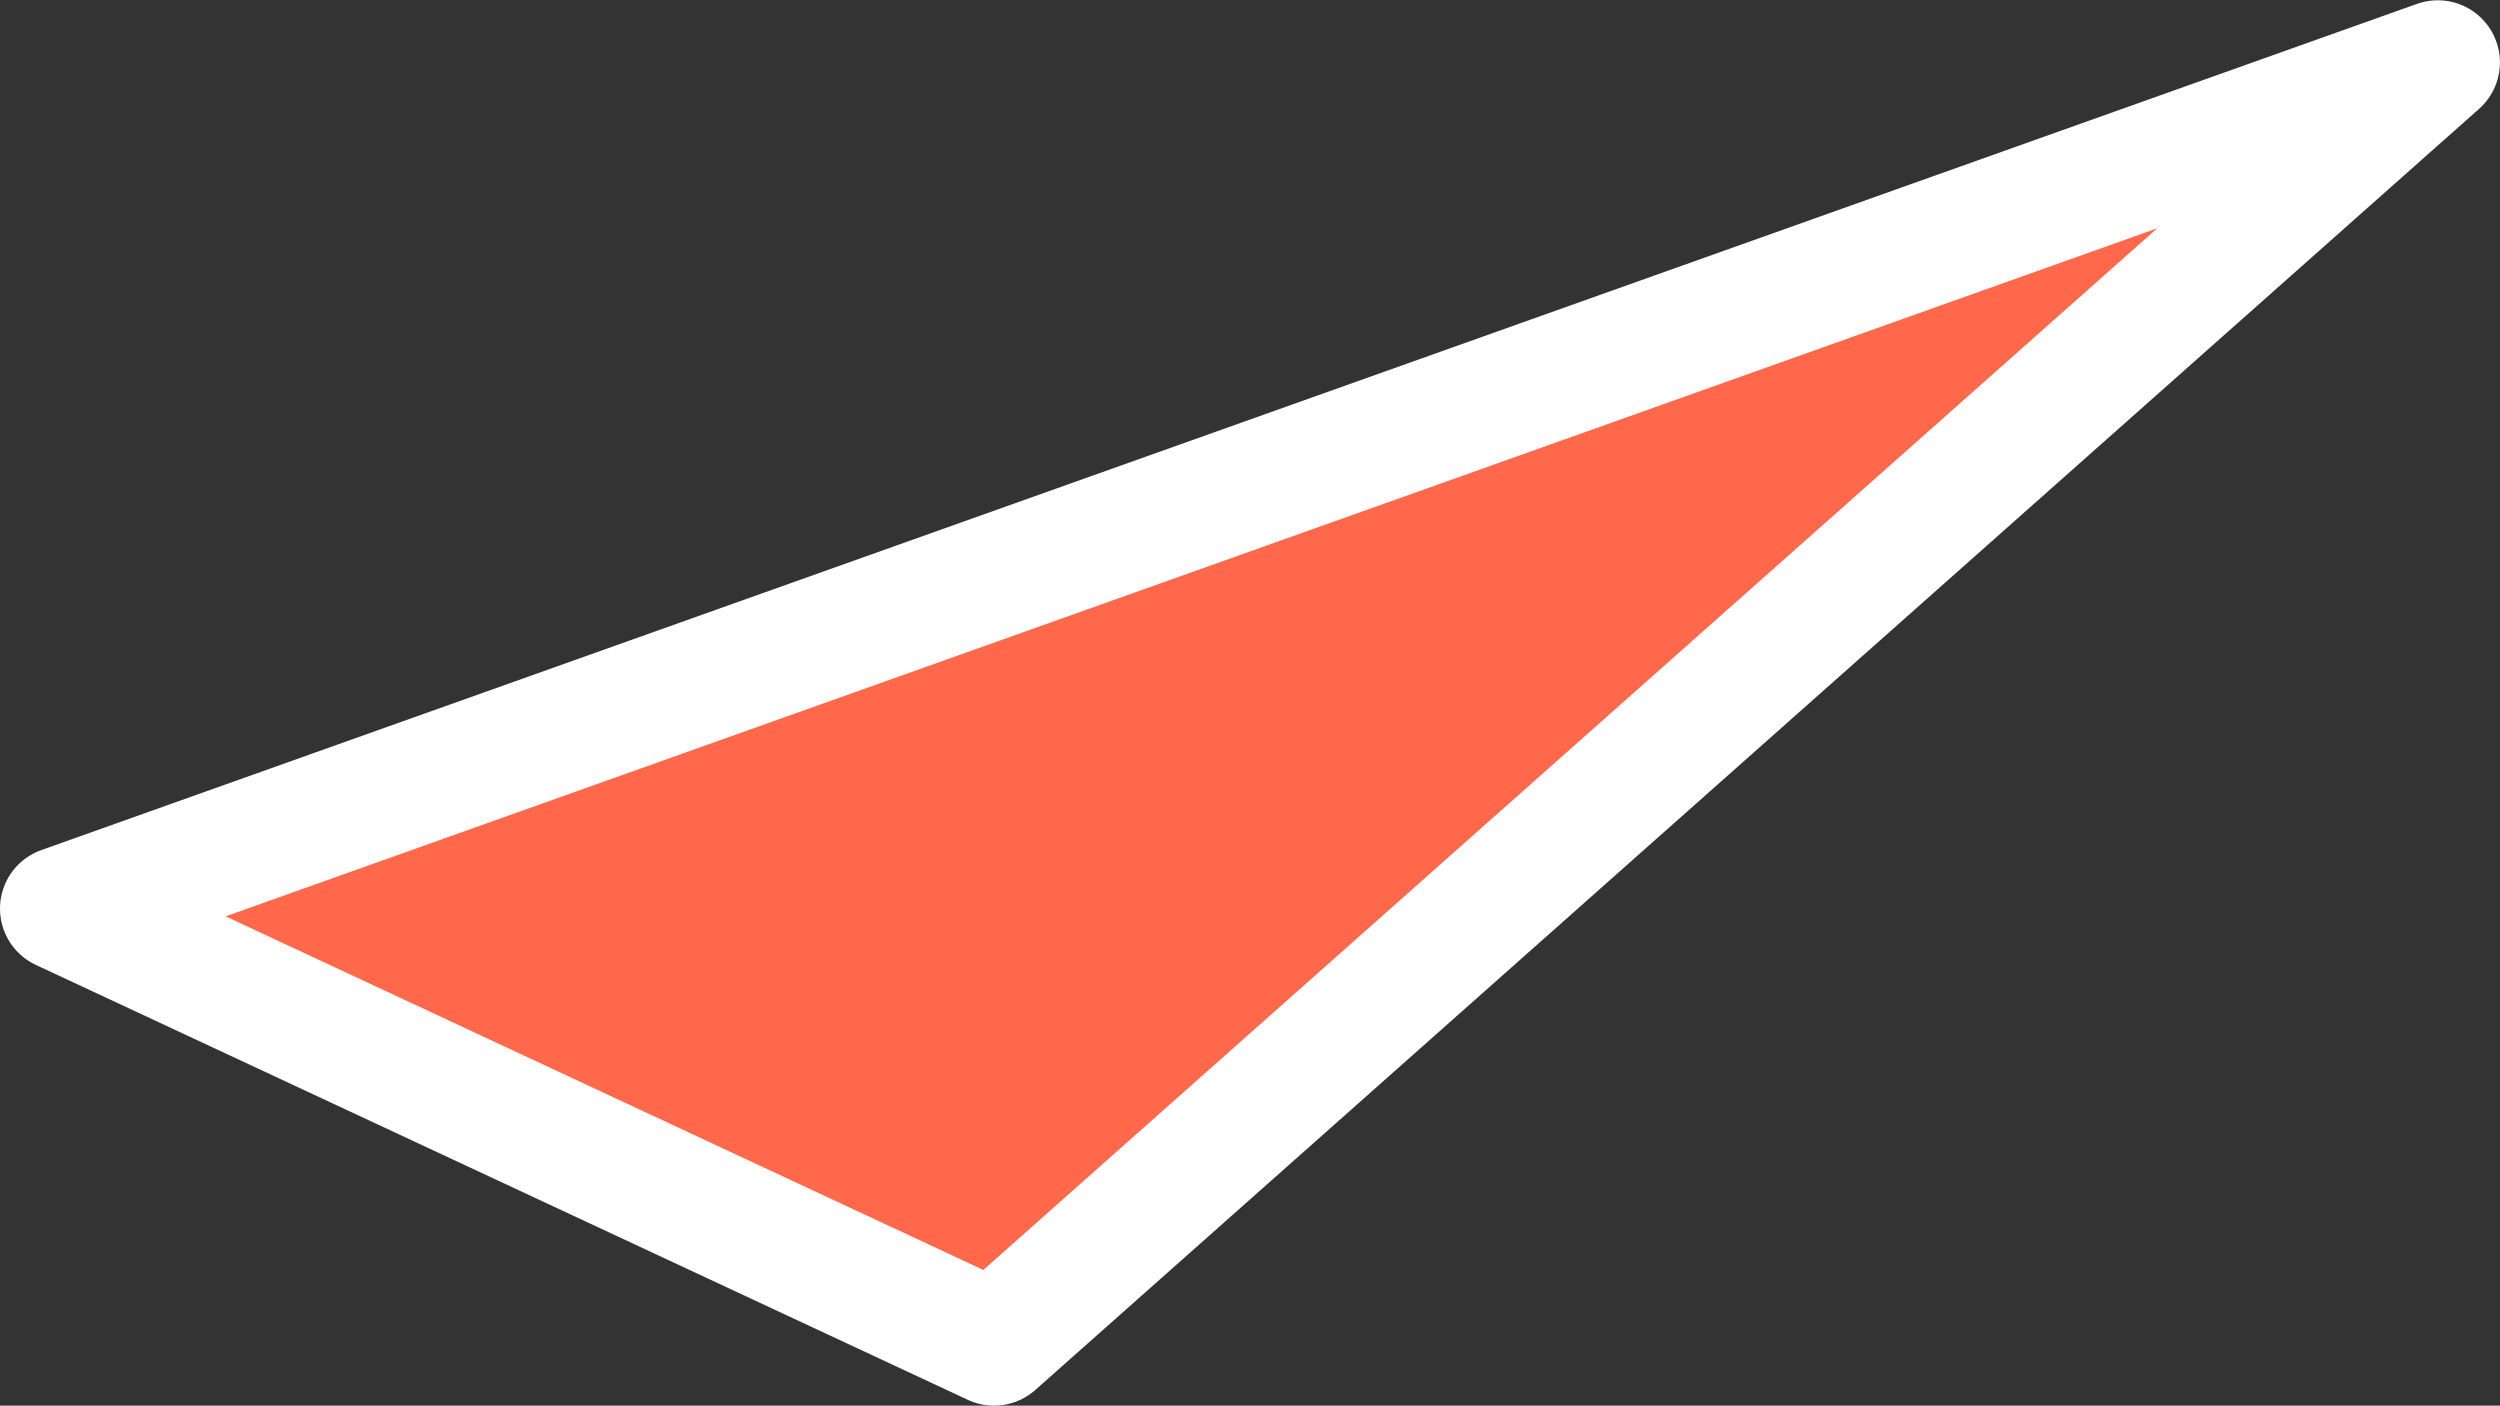 <svg xmlns="http://www.w3.org/2000/svg" width="120.719" height="67.875" viewBox="0 0 120.719 67.875"><rect x="0" y="0" width="120.719" height="67.875" fill="#333333" stroke="none"/><defs><style>.cls-1{fill:#ff684a;stroke:#fff;stroke-linejoin:round;stroke-width:6px;fill-rule:evenodd}</style></defs><path id="img-history-triangle-1" class="cls-1" d="M625,919l114.715-40.861L670,940Z" transform="translate(-622 -875.125)"/></svg>